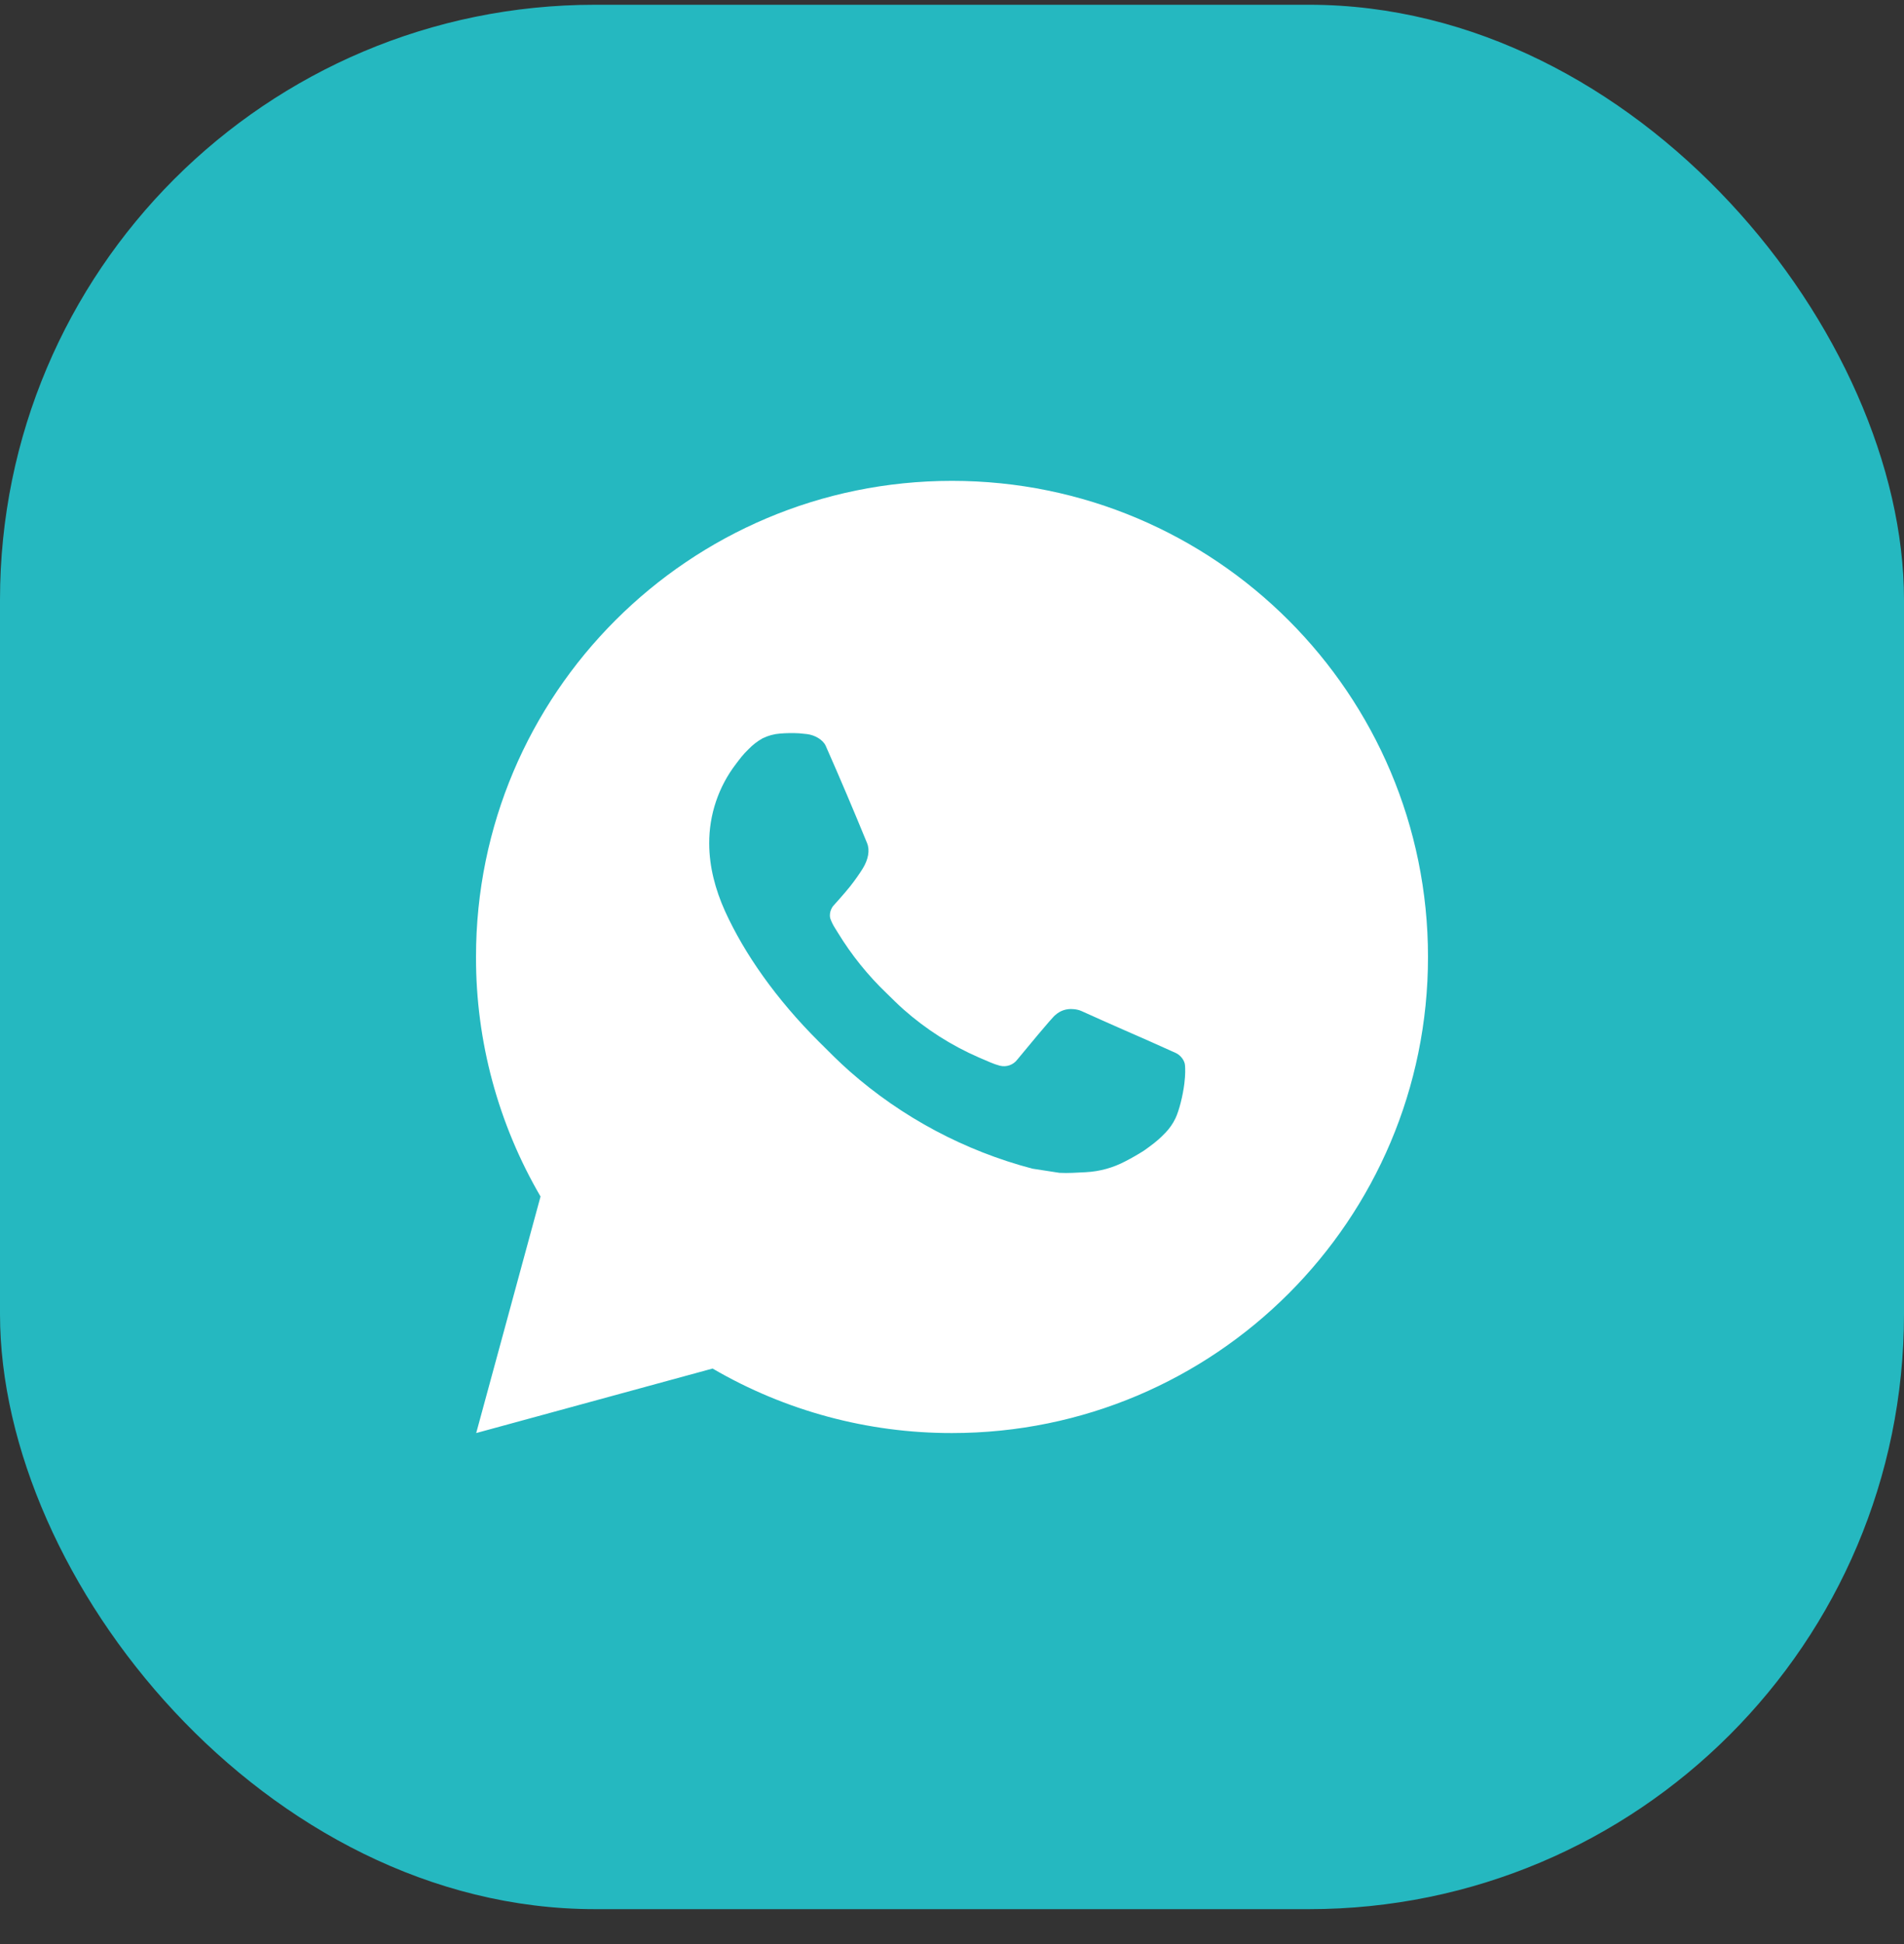 <?xml version="1.0" encoding="UTF-8"?> <svg xmlns="http://www.w3.org/2000/svg" width="48" height="49" viewBox="0 0 48 49" fill="none"><rect x="0" y="0" width="48" height="49" fill="#333333" stroke="none"/><rect y="0.12" width="48" height="48" rx="15" fill="#25B8C0"></rect><path d="M24 12.12C30.628 12.12 36 17.492 36 24.12C36 30.747 30.628 36.12 24 36.12C21.879 36.123 19.796 35.562 17.964 34.494L12.005 36.12L13.627 30.158C12.558 28.326 11.996 26.241 12 24.12C12 17.492 17.372 12.12 24 12.12ZM19.91 18.48L19.67 18.489C19.515 18.5 19.364 18.541 19.224 18.61C19.094 18.683 18.975 18.775 18.871 18.883C18.727 19.019 18.646 19.136 18.558 19.25C18.114 19.827 17.875 20.536 17.879 21.264C17.881 21.852 18.035 22.424 18.275 22.959C18.766 24.042 19.573 25.188 20.639 26.25C20.896 26.506 21.148 26.762 21.419 27.001C22.743 28.167 24.321 29.007 26.027 29.456L26.708 29.561C26.93 29.573 27.152 29.556 27.376 29.545C27.725 29.527 28.066 29.432 28.375 29.268C28.532 29.187 28.686 29.099 28.835 29.004C28.835 29.004 28.886 28.97 28.985 28.896C29.147 28.776 29.246 28.691 29.381 28.55C29.482 28.446 29.566 28.326 29.633 28.188C29.726 27.992 29.82 27.619 29.858 27.308C29.887 27.071 29.879 26.941 29.875 26.861C29.87 26.732 29.764 26.599 29.647 26.543L28.949 26.23C28.949 26.23 27.905 25.775 27.266 25.484C27.2 25.455 27.128 25.439 27.055 25.435C26.973 25.427 26.89 25.436 26.812 25.462C26.734 25.488 26.662 25.531 26.602 25.587C26.596 25.585 26.515 25.654 25.648 26.705C25.598 26.772 25.529 26.822 25.451 26.85C25.372 26.878 25.287 26.881 25.206 26.861C25.128 26.84 25.051 26.813 24.977 26.782C24.828 26.719 24.776 26.695 24.674 26.652C23.985 26.352 23.348 25.946 22.784 25.448C22.633 25.316 22.493 25.172 22.349 25.033C21.877 24.581 21.465 24.069 21.125 23.512L21.054 23.398C21.004 23.32 20.963 23.238 20.932 23.151C20.886 22.975 21.005 22.834 21.005 22.834C21.005 22.834 21.296 22.514 21.432 22.341C21.564 22.174 21.676 22.01 21.748 21.894C21.889 21.666 21.934 21.432 21.859 21.251C21.523 20.43 21.176 19.613 20.818 18.802C20.747 18.641 20.537 18.526 20.346 18.503C20.281 18.495 20.216 18.488 20.152 18.483C19.991 18.474 19.829 18.476 19.668 18.488L19.91 18.48Z" fill="white"></path></svg> 
